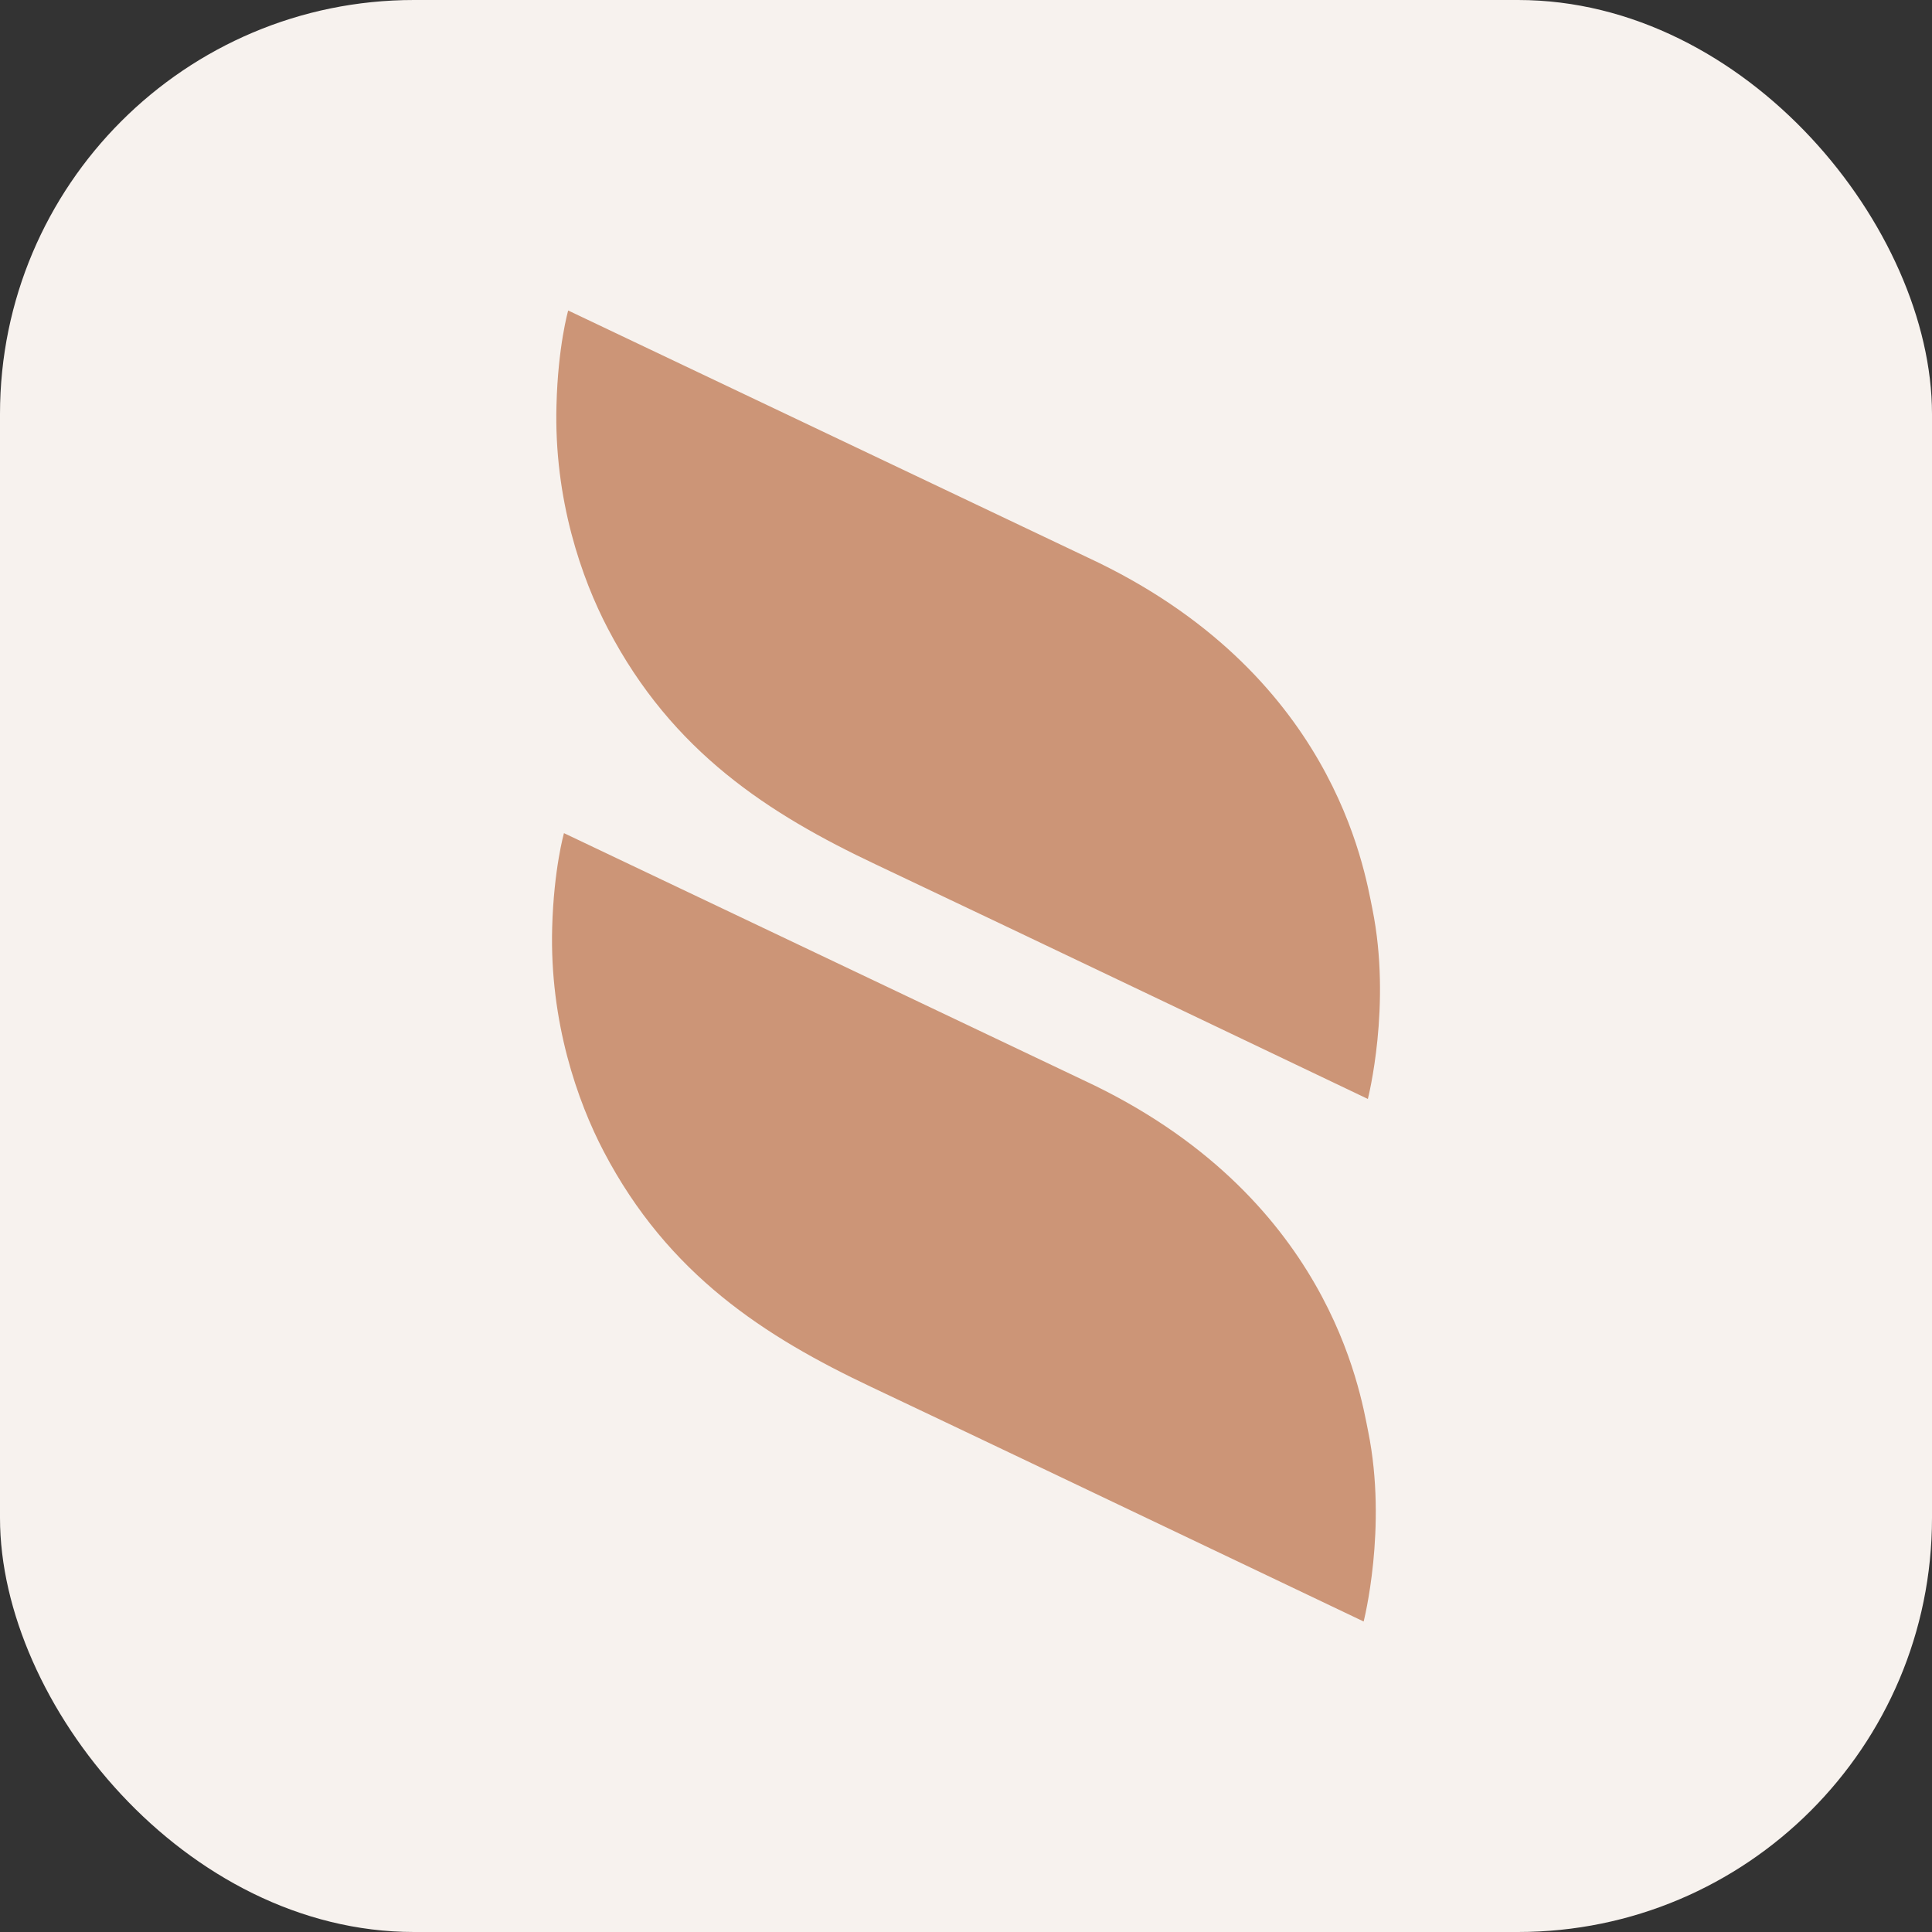 <svg width="56" height="56" viewBox="0 0 56 56" fill="none" xmlns="http://www.w3.org/2000/svg">
<rect x="0" y="0" width="56" height="56" fill="#333333" stroke="none"/>
<rect width="56" height="56" rx="12" fill="#F7F2EE"/>
<path d="M29.907 42.414C28.046 41.529 26.342 40.715 25.264 40.207C22.173 38.746 19.369 36.949 17.499 33.376C16.741 31.928 15.93 29.624 16.005 26.889C16.052 25.184 16.347 24.149 16.347 24.149L31.407 31.311C38.517 34.621 39.424 40.336 39.658 41.496C40.221 44.286 39.526 47 39.526 47C39.526 47 34.282 44.498 29.907 42.414Z" fill="#CC9577"/>
<path d="M31.535 16.163C38.639 19.473 39.544 25.187 39.779 26.345C40.344 29.137 39.648 31.854 39.648 31.854C39.648 31.854 28.995 26.764 25.388 25.058C22.293 23.595 19.49 21.802 17.623 18.227C16.863 16.779 16.052 14.473 16.13 11.74C16.173 10.034 16.469 9 16.469 9L31.535 16.163Z" fill="#CC9577"/>
</svg>
